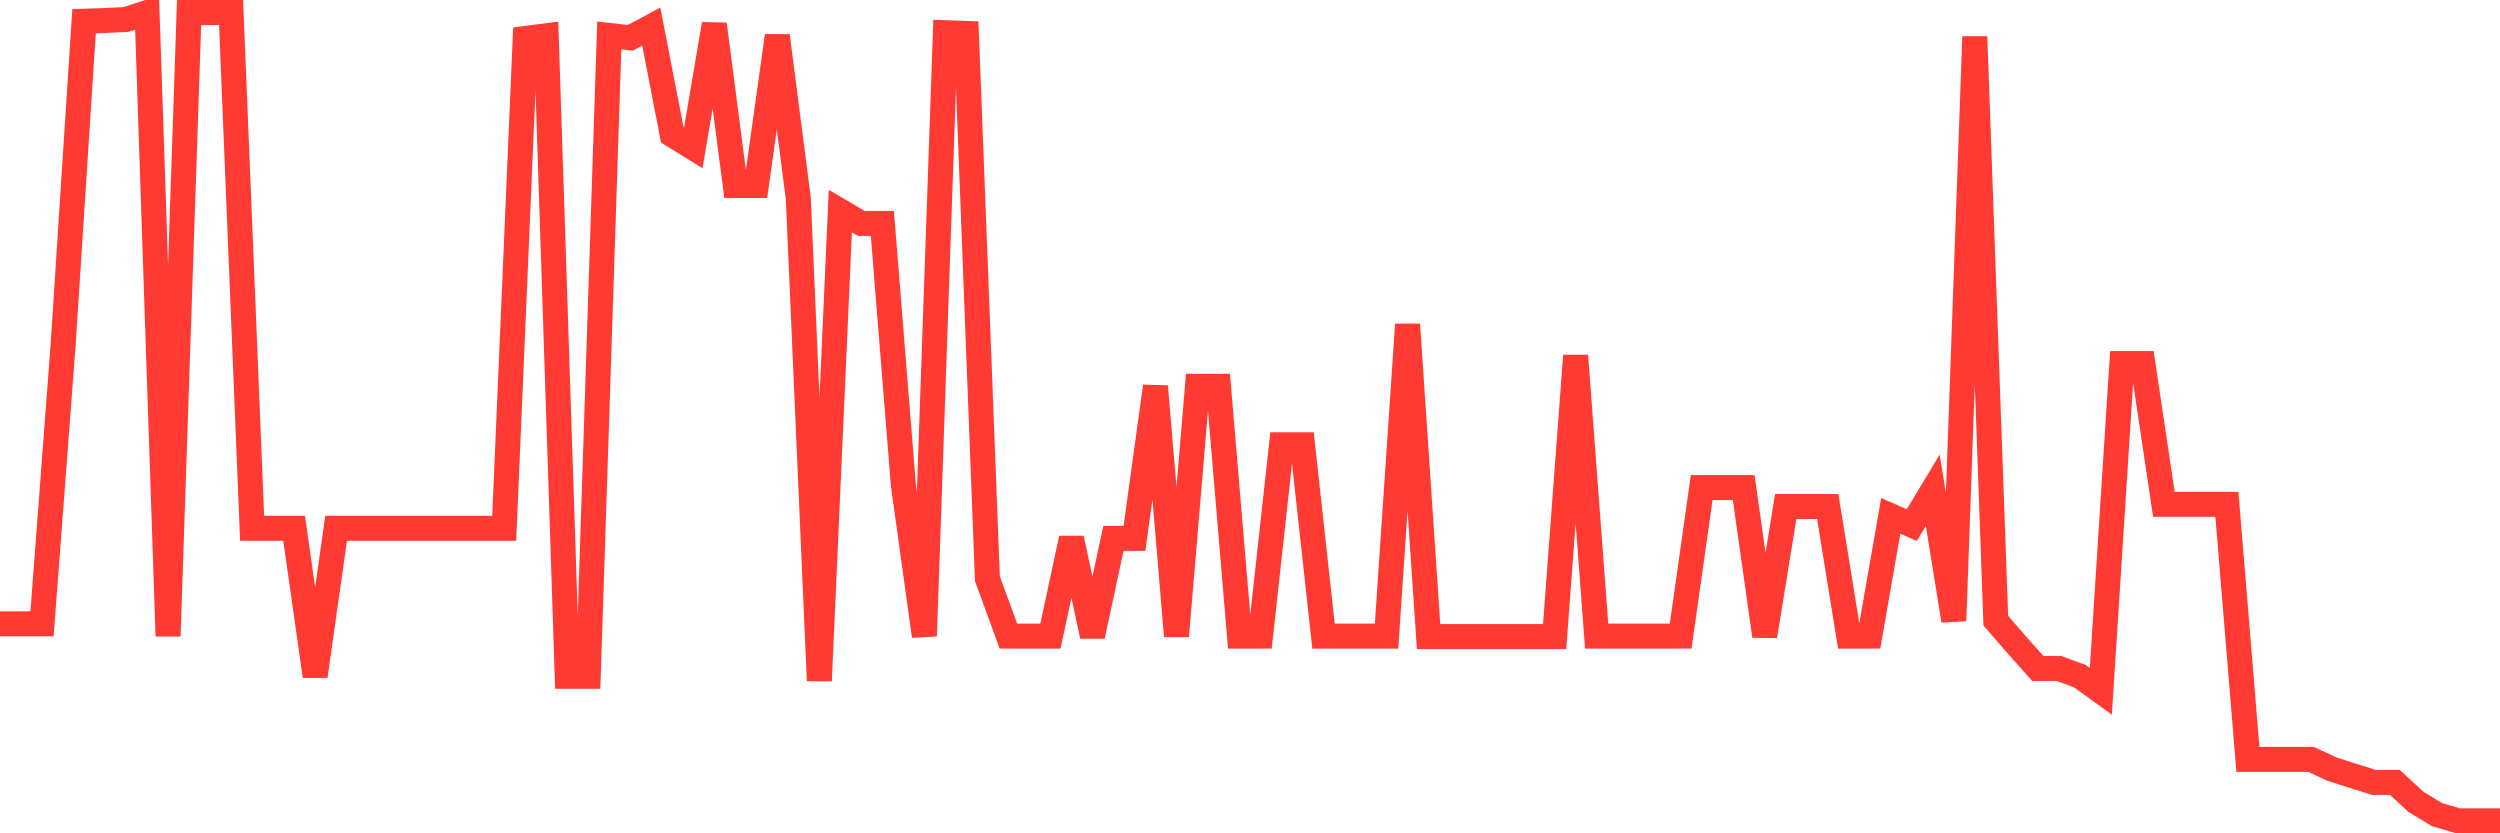 <svg
  xmlns="http://www.w3.org/2000/svg"
  xmlns:xlink="http://www.w3.org/1999/xlink"
  width="120"
  height="40"
  viewBox="0 0 120 40"
  preserveAspectRatio="none"
>
  <polyline
    points="0,29.945 1.008,29.945 2.017,29.945 3.025,16.62 4.034,1.019 5.042,0.985 6.05,0.935 7.059,0.6 8.067,30.532 9.076,0.6 10.084,0.6 11.092,0.6 12.101,25.357 13.109,25.357 14.118,25.357 15.126,32.455 16.134,25.357 17.143,25.357 18.151,25.357 19.16,25.357 20.168,25.357 21.176,25.357 22.185,25.357 23.193,25.357 24.202,25.357 25.21,1.848 26.218,1.717 27.227,32.461 28.235,32.461 29.244,1.701 30.252,1.815 31.261,1.275 32.269,6.473 33.277,7.097 34.286,1.16 35.294,8.905 36.303,8.905 37.311,1.717 38.319,9.538 39.328,32.676 40.336,10.133 41.345,10.724 42.353,10.724 43.361,23.276 44.37,30.532 45.378,1.57 46.387,1.604 47.395,27.777 48.403,30.532 49.412,30.532 50.42,30.532 51.429,25.841 52.437,30.532 53.445,25.841 54.454,25.841 55.462,18.544 56.471,30.532 57.479,18.544 58.487,18.544 59.496,30.532 60.504,30.532 61.513,21.349 62.521,21.349 63.529,30.532 64.538,30.532 65.546,30.532 66.555,30.532 67.563,15.572 68.571,30.555 69.58,30.555 70.588,30.555 71.597,30.555 72.605,30.555 73.613,30.555 74.622,30.555 75.63,17.072 76.639,30.532 77.647,30.532 78.655,30.532 79.664,30.532 80.672,30.532 81.681,23.403 82.689,23.403 83.697,23.403 84.706,30.532 85.714,24.313 86.723,24.313 87.731,24.313 88.739,30.532 89.748,30.532 90.756,24.761 91.765,25.205 92.773,23.532 93.782,29.794 94.79,1.758 95.798,29.792 96.807,30.956 97.815,32.085 98.824,32.085 99.832,32.455 100.84,33.183 101.849,17.45 102.857,17.45 103.866,24.207 104.874,24.207 105.882,24.207 106.891,24.207 107.899,36.45 108.908,36.45 109.916,36.45 110.924,36.45 111.933,36.917 112.941,37.24 113.95,37.557 114.958,37.557 115.966,38.49 116.975,39.101 117.983,39.4 118.992,39.4 120,39.4"
    fill="none"
    stroke="#ff3a33"
    stroke-width="1.2"
  >
  </polyline>
</svg>
